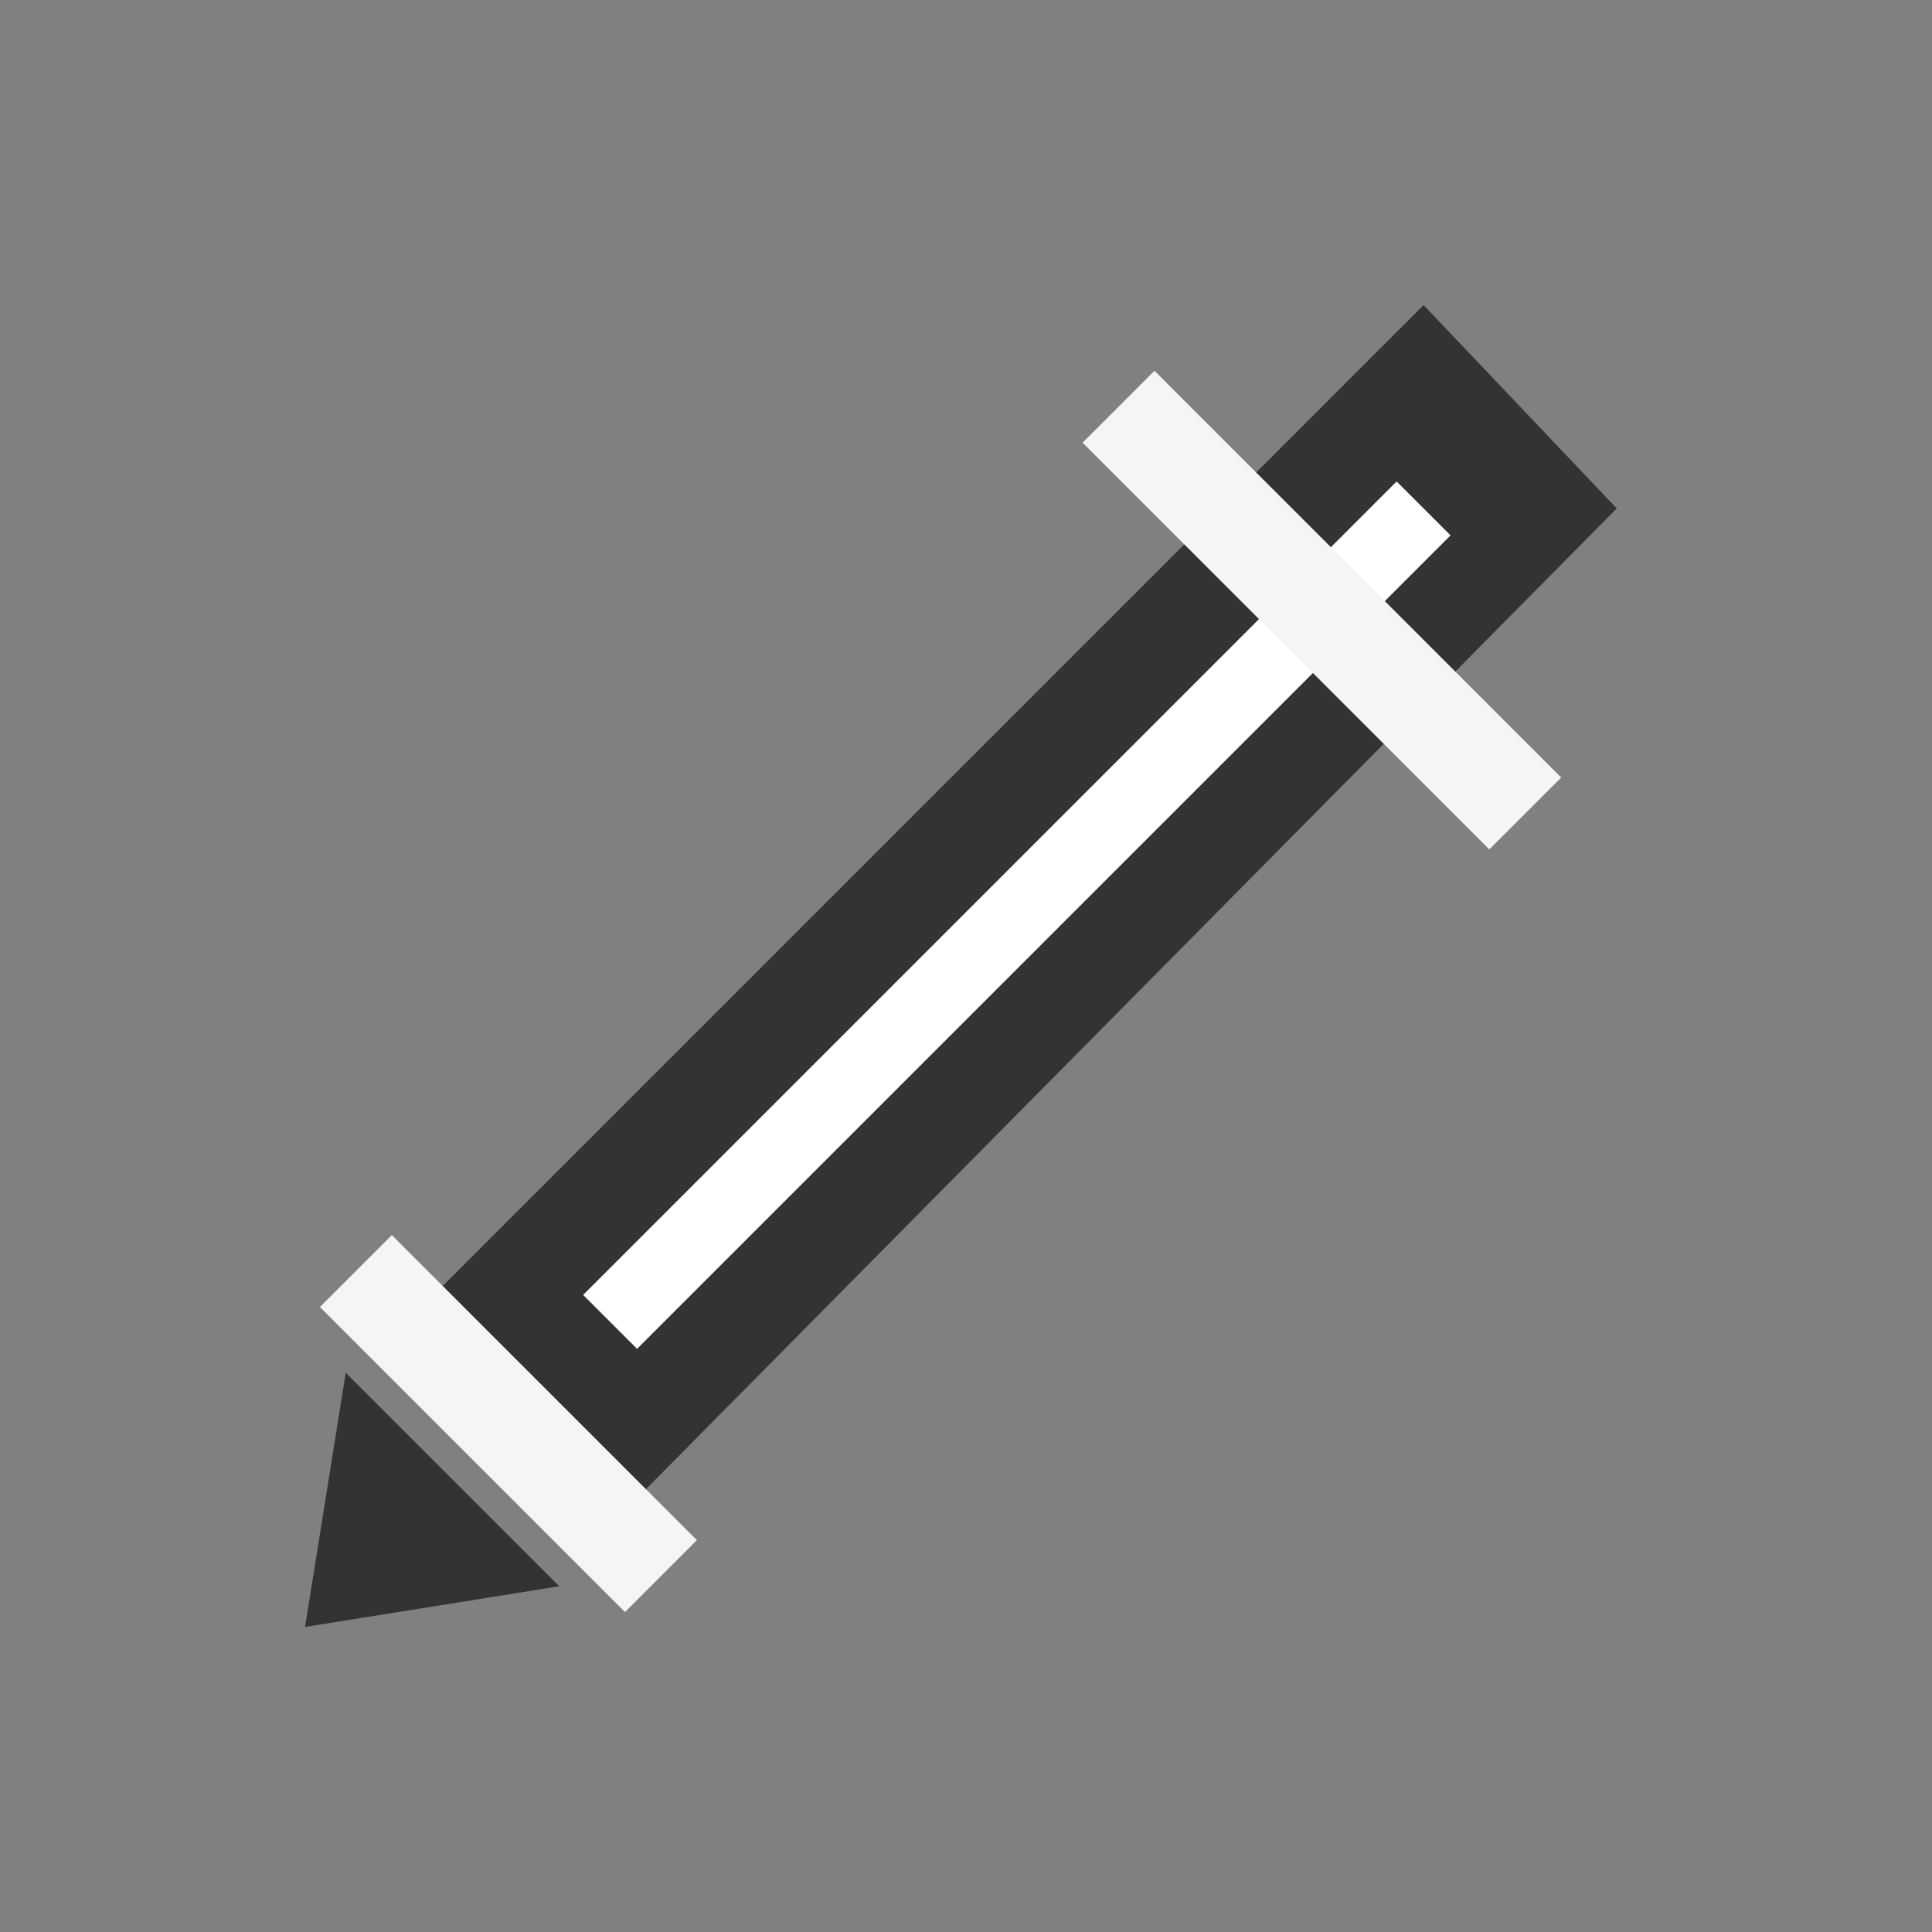 <?xml version="1.0" encoding="utf-8"?>
<!-- Generator: Adobe Illustrator 19.1.0, SVG Export Plug-In . SVG Version: 6.00 Build 0)  -->
<!DOCTYPE svg PUBLIC "-//W3C//DTD SVG 1.1//EN" "http://www.w3.org/Graphics/SVG/1.1/DTD/svg11.dtd">
<svg version="1.1" id="assets" xmlns="http://www.w3.org/2000/svg" xmlns:xlink="http://www.w3.org/1999/xlink" x="0px" y="0px"
	 viewBox="0 0 19 19" style="enable-background:new 0 0 19 19;" xml:space="preserve">
<rect x="0" y="0" width="19" height="19" fill="#808080" stroke="none"/>
<g id="mixed_-_gray">
</g>
<g id="unlock_icon_-_gray">
</g>
<g id="lock_icon_-_gray">
</g>
<g id="mixed_-_white_1_">
</g>
<g id="unlock_icon_-_white">
</g>
<g id="lock_icon_-_white">
</g>
<g>
	<polygon style="fill:#333333;" points="6.1,14.9 4,13 14,3 15.9,5 	"/>
	<polygon style="fill:#333333;" points="5.5,15.6 3,16 3.4,13.5 	"/>
	<line style="fill:#333333;stroke:#F5F5F5;stroke-miterlimit:10;" x1="3.5" y1="12.5" x2="6.5" y2="15.5"/>
	<line style="fill:#333333;stroke:#FFFFFF;stroke-width:0.75;stroke-miterlimit:10;" x1="6" y1="13" x2="14" y2="5"/>
	<line style="fill:#333333;stroke:#F5F5F5;stroke-miterlimit:10;" x1="11" y1="4" x2="15" y2="8"/>
</g>
</svg>
